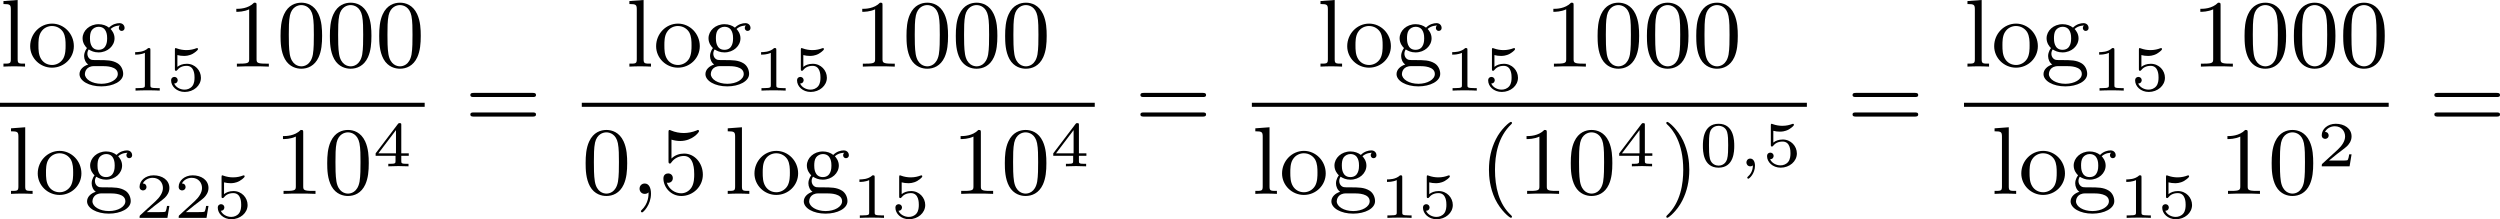 <?xml version='1.0' encoding='UTF-8'?>
<!-- This file was generated by dvisvgm 2.13.3 -->
<svg version='1.1' xmlns='http://www.w3.org/2000/svg' xmlns:xlink='http://www.w3.org/1999/xlink' width='467.105pt' height='40.958pt' viewBox='95.887 375.998 467.105 40.958'>
<defs>
<path id='g1-59' d='M1.632-.143C1.632 .152 1.632 .888 .968 1.524C.915 1.578 .915 1.587 .915 1.623C.915 1.686 .977 1.731 1.031 1.731C1.13 1.731 1.856 1.031 1.856-.018C1.856-.574 1.659-.968 1.273-.968C.968-.968 .789-.735 .789-.484S.968 0 1.273 0C1.408 0 1.542-.045 1.632-.143Z'/>
<path id='g0-59' d='M1.375-.084C1.375 .484 1.076 .813 .927 .944C.867 1.004 .849 1.016 .849 1.052C.849 1.106 .903 1.16 .95 1.16C1.034 1.16 1.572 .681 1.572-.054C1.572-.43 1.417-.723 1.13-.723C.897-.723 .771-.538 .771-.365C.771-.185 .897 0 1.136 0C1.225 0 1.309-.024 1.375-.084Z'/>
<path id='g4-40' d='M3.058 2.134C3.058 2.089 3.031 2.062 2.977 2C1.82 .941 1.47-.672 1.47-2.242C1.47-3.631 1.739-5.317 3.004-6.519C3.04-6.554 3.058-6.581 3.058-6.626C3.058-6.689 3.013-6.725 2.95-6.725C2.842-6.725 2.035-6.079 1.551-5.102C1.121-4.241 .906-3.318 .906-2.251C.906-1.605 .986-.583 1.479 .475C2.008 1.578 2.842 2.233 2.95 2.233C3.013 2.233 3.058 2.197 3.058 2.134Z'/>
<path id='g4-41' d='M2.672-2.251C2.672-2.986 2.564-3.972 2.098-4.967C1.569-6.07 .735-6.725 .628-6.725C.538-6.725 .52-6.653 .52-6.626C.52-6.581 .538-6.554 .601-6.492C1.121-6.025 2.107-4.806 2.107-2.251C2.107-.968 1.874 .816 .574 2.026C.556 2.053 .52 2.089 .52 2.134C.52 2.161 .538 2.233 .628 2.233C.735 2.233 1.542 1.587 2.026 .61C2.457-.251 2.672-1.175 2.672-2.251Z'/>
<path id='g4-48' d='M4.241-2.869C4.241-3.47 4.214-4.241 3.9-4.914C3.506-5.756 2.824-5.972 2.304-5.972C1.766-5.972 1.085-5.756 .69-4.896C.403-4.277 .359-3.551 .359-2.869C.359-2.286 .377-1.417 .762-.708C1.184 .054 1.883 .197 2.295 .197C2.878 .197 3.542-.054 3.918-.879C4.187-1.479 4.241-2.152 4.241-2.869ZM2.304-.027C2.035-.027 1.39-.152 1.219-1.166C1.13-1.695 1.13-2.466 1.13-2.977C1.13-3.587 1.13-4.295 1.237-4.788C1.417-5.586 1.991-5.747 2.295-5.747C2.636-5.747 3.201-5.568 3.371-4.734C3.47-4.241 3.47-3.542 3.47-2.977C3.47-2.421 3.47-1.668 3.38-1.139C3.192-.117 2.529-.027 2.304-.027Z'/>
<path id='g4-49' d='M2.726-5.73C2.726-5.954 2.717-5.972 2.493-5.972C1.937-5.398 1.112-5.398 .834-5.398V-5.12C1.004-5.12 1.551-5.12 2.035-5.353V-.717C2.035-.386 2.008-.278 1.175-.278H.888V0C1.21-.027 2.008-.027 2.376-.027S3.551-.027 3.873 0V-.278H3.587C2.753-.278 2.726-.386 2.726-.717V-5.73Z'/>
<path id='g4-53' d='M.933-3.093C.933-2.932 .933-2.833 1.058-2.833C1.13-2.833 1.157-2.869 1.21-2.95C1.479-3.327 1.91-3.542 2.376-3.542C3.335-3.542 3.335-2.161 3.335-1.838C3.335-1.56 3.335-1.004 3.084-.601C2.842-.224 2.466-.054 2.116-.054C1.587-.054 .986-.386 .771-1.049C.78-1.049 .834-1.031 .897-1.031C1.076-1.031 1.336-1.148 1.336-1.47C1.336-1.748 1.139-1.91 .897-1.91C.708-1.91 .457-1.802 .457-1.444C.457-.628 1.139 .197 2.134 .197C3.219 .197 4.142-.681 4.142-1.793C4.142-2.878 3.371-3.766 2.394-3.766C1.964-3.766 1.524-3.622 1.21-3.3V-5.066C1.479-4.985 1.757-4.94 2.035-4.94C3.138-4.94 3.784-5.738 3.784-5.855C3.784-5.936 3.73-5.972 3.685-5.972C3.667-5.972 3.649-5.972 3.569-5.927C3.147-5.756 2.735-5.685 2.358-5.685C1.973-5.685 1.569-5.756 1.157-5.927C1.067-5.972 1.049-5.972 1.04-5.972C.933-5.972 .933-5.882 .933-5.73V-3.093Z'/>
<path id='g4-61' d='M6.348-2.968C6.474-2.968 6.644-2.968 6.644-3.156C6.644-3.353 6.447-3.353 6.312-3.353H.843C.708-3.353 .511-3.353 .511-3.156C.511-2.968 .69-2.968 .807-2.968H6.348ZM6.312-1.139C6.447-1.139 6.644-1.139 6.644-1.336C6.644-1.524 6.474-1.524 6.348-1.524H.807C.69-1.524 .511-1.524 .511-1.336C.511-1.139 .708-1.139 .843-1.139H6.312Z'/>
<path id='g4-103' d='M1.121-1.605C1.345-1.462 1.623-1.327 2.035-1.327C2.887-1.327 3.533-1.937 3.533-2.645C3.533-3.084 3.282-3.389 3.165-3.515C3.524-3.838 3.945-3.838 4.053-3.838C4.008-3.811 3.936-3.766 3.936-3.604C3.936-3.506 3.999-3.335 4.205-3.335C4.331-3.335 4.474-3.425 4.474-3.613C4.474-3.784 4.349-4.062 3.99-4.062C3.73-4.062 3.327-3.963 3.013-3.64C2.771-3.838 2.421-3.963 2.044-3.963C1.193-3.963 .547-3.353 .547-2.645C.547-2.188 .816-1.865 .959-1.731C.941-1.713 .69-1.399 .69-.986C.69-.681 .834-.359 1.076-.197C.619-.054 .26 .278 .26 .699C.26 1.336 1.148 1.847 2.295 1.847C3.398 1.847 4.34 1.372 4.34 .681C4.34 .314 4.169-.081 3.838-.296C3.335-.61 2.815-.61 1.964-.61C1.784-.61 1.497-.61 1.426-.628C1.166-.681 .995-.924 .995-1.21C.995-1.354 1.04-1.488 1.121-1.605ZM2.035-1.569C1.237-1.569 1.237-2.448 1.237-2.645C1.237-2.887 1.255-3.192 1.408-3.407C1.542-3.587 1.784-3.721 2.035-3.721C2.842-3.721 2.842-2.851 2.842-2.645S2.842-1.569 2.035-1.569ZM2.448-.045C2.735-.045 3.838-.036 3.838 .69C3.838 1.201 3.147 1.605 2.304 1.605C1.426 1.605 .762 1.184 .762 .69C.762 .547 .852-.045 1.623-.045H2.448Z'/>
<path id='g4-108' d='M1.65-6.223L.323-6.124V-5.846C.933-5.846 1.013-5.783 1.013-5.344V-.69C1.013-.278 .915-.278 .323-.278V0C.744-.018 .915-.027 1.327-.027C1.748-.027 1.901-.018 2.34 0V-.278C1.748-.278 1.65-.278 1.65-.69V-6.223Z'/>
<path id='g4-111' d='M4.34-1.91C4.34-3.084 3.407-4.017 2.304-4.017C1.166-4.017 .26-3.058 .26-1.91C.26-.789 1.193 .099 2.295 .099C3.434 .099 4.34-.807 4.34-1.91ZM2.304-.152C1.856-.152 1.479-.377 1.273-.726C1.04-1.103 1.031-1.578 1.031-1.991C1.031-2.322 1.031-2.833 1.255-3.201C1.524-3.658 1.973-3.793 2.295-3.793C2.806-3.793 3.174-3.506 3.353-3.201C3.56-2.824 3.569-2.367 3.569-1.991C3.569-1.659 3.569-1.139 3.344-.744C3.093-.332 2.681-.152 2.304-.152Z'/>
<path id='g2-48' d='M3.288-1.907C3.288-2.343 3.288-3.975 1.823-3.975S.359-2.343 .359-1.907C.359-1.476 .359 .126 1.823 .126S3.288-1.476 3.288-1.907ZM1.823-.066C1.572-.066 1.166-.185 1.022-.681C.927-1.028 .927-1.614 .927-1.985C.927-2.385 .927-2.845 1.01-3.168C1.16-3.706 1.614-3.784 1.823-3.784C2.098-3.784 2.493-3.652 2.624-3.198C2.714-2.881 2.72-2.445 2.72-1.985C2.72-1.602 2.72-.998 2.618-.664C2.451-.143 2.02-.066 1.823-.066Z'/>
<path id='g2-49' d='M2.146-3.796C2.146-3.975 2.122-3.975 1.943-3.975C1.548-3.593 .938-3.593 .723-3.593V-3.359C.879-3.359 1.273-3.359 1.632-3.527V-.508C1.632-.311 1.632-.233 1.016-.233H.759V0C1.088-.024 1.554-.024 1.889-.024S2.69-.024 3.019 0V-.233H2.762C2.146-.233 2.146-.311 2.146-.508V-3.796Z'/>
<path id='g2-50' d='M3.216-1.118H2.995C2.983-1.034 2.923-.64 2.833-.574C2.792-.538 2.307-.538 2.224-.538H1.106L1.871-1.16C2.074-1.321 2.606-1.704 2.792-1.883C2.971-2.062 3.216-2.367 3.216-2.792C3.216-3.539 2.54-3.975 1.739-3.975C.968-3.975 .43-3.467 .43-2.905C.43-2.6 .687-2.564 .753-2.564C.903-2.564 1.076-2.672 1.076-2.887C1.076-3.019 .998-3.21 .735-3.21C.873-3.515 1.237-3.742 1.65-3.742C2.277-3.742 2.612-3.276 2.612-2.792C2.612-2.367 2.331-1.931 1.913-1.548L.496-.251C.436-.191 .43-.185 .43 0H3.031L3.216-1.118Z'/>
<path id='g2-52' d='M3.371-.98V-1.213H2.672V-3.856C2.672-3.993 2.672-4.035 2.523-4.035C2.415-4.035 2.403-4.017 2.349-3.945L.275-1.213V-.98H2.134V-.502C2.134-.305 2.134-.233 1.632-.233H1.459V0C1.578-.006 2.14-.024 2.403-.024S3.228-.006 3.347 0V-.233H3.174C2.672-.233 2.672-.305 2.672-.502V-.98H3.371ZM2.176-3.383V-1.213H.532L2.176-3.383Z'/>
<path id='g2-53' d='M1.016-3.318C1.213-3.264 1.423-3.24 1.626-3.24C1.757-3.24 2.092-3.24 2.469-3.449C2.57-3.509 2.941-3.754 2.941-3.879C2.941-3.957 2.881-3.975 2.857-3.975C2.839-3.975 2.833-3.975 2.768-3.951C2.552-3.867 2.248-3.784 1.859-3.784C1.566-3.784 1.243-3.838 .974-3.939C.915-3.963 .891-3.975 .867-3.975C.783-3.975 .783-3.909 .783-3.814V-2.02C.783-1.919 .783-1.847 .891-1.847C.944-1.847 .962-1.871 1.004-1.919C1.154-2.11 1.417-2.313 1.883-2.313C2.618-2.313 2.618-1.417 2.618-1.225C2.618-.992 2.6-.658 2.403-.412C2.218-.185 1.943-.09 1.686-.09C1.273-.09 .861-.317 .717-.664C1.01-.669 1.046-.903 1.046-.974C1.046-1.136 .921-1.279 .735-1.279C.681-1.279 .43-1.249 .43-.95C.43-.4 .95 .126 1.704 .126C2.523 .126 3.216-.454 3.216-1.201C3.216-1.883 2.666-2.505 1.895-2.505C1.506-2.505 1.207-2.379 1.016-2.218V-3.318Z'/>
</defs>
<g id='page1' transform='matrix(2 0 0 2 0 0)'>
<use x='47.943' y='194.222' xlink:href='#g4-108'/>
<use x='50.503' y='194.222' xlink:href='#g4-111'/>
<use x='55.111' y='194.222' xlink:href='#g4-103'/>
<use x='59.847' y='196.463' xlink:href='#g2-49'/>
<use x='63.499' y='196.463' xlink:href='#g2-53'/>
<use x='69.186' y='194.222' xlink:href='#g4-49'/>
<use x='73.794' y='194.222' xlink:href='#g4-48'/>
<use x='78.402' y='194.222' xlink:href='#g4-48'/>
<use x='83.01' y='194.222' xlink:href='#g4-48'/>
<rect x='47.943' y='197.599' height='.379' width='39.674'/>
<use x='48.649' y='206.111' xlink:href='#g4-108'/>
<use x='51.209' y='206.111' xlink:href='#g4-111'/>
<use x='55.817' y='206.111' xlink:href='#g4-103'/>
<use x='60.552' y='208.353' xlink:href='#g2-50'/>
<use x='64.205' y='208.353' xlink:href='#g2-50'/>
<use x='67.858' y='208.353' xlink:href='#g2-53'/>
<use x='73.545' y='206.111' xlink:href='#g4-49'/>
<use x='78.153' y='206.111' xlink:href='#g4-48'/>
<use x='82.76' y='203.537' xlink:href='#g2-52'/>
<use x='91.373' y='200.03' xlink:href='#g4-61'/>
<use x='106.419' y='194.222' xlink:href='#g4-108'/>
<use x='108.979' y='194.222' xlink:href='#g4-111'/>
<use x='113.586' y='194.222' xlink:href='#g4-103'/>
<use x='118.322' y='196.463' xlink:href='#g2-49'/>
<use x='121.975' y='196.463' xlink:href='#g2-53'/>
<use x='127.662' y='194.222' xlink:href='#g4-49'/>
<use x='132.27' y='194.222' xlink:href='#g4-48'/>
<use x='136.877' y='194.222' xlink:href='#g4-48'/>
<use x='141.485' y='194.222' xlink:href='#g4-48'/>
<rect x='102.295' y='197.599' height='.379' width='47.921'/>
<use x='102.295' y='206.111' xlink:href='#g4-48'/>
<use x='106.903' y='206.111' xlink:href='#g1-59'/>
<use x='109.463' y='206.111' xlink:href='#g4-53'/>
<use x='115.606' y='206.111' xlink:href='#g4-108'/>
<use x='118.166' y='206.111' xlink:href='#g4-111'/>
<use x='122.774' y='206.111' xlink:href='#g4-103'/>
<use x='127.51' y='208.353' xlink:href='#g2-49'/>
<use x='131.163' y='208.353' xlink:href='#g2-53'/>
<use x='136.85' y='206.111' xlink:href='#g4-49'/>
<use x='141.457' y='206.111' xlink:href='#g4-48'/>
<use x='146.065' y='203.537' xlink:href='#g2-52'/>
<use x='153.971' y='200.03' xlink:href='#g4-61'/>
<use x='170.982' y='194.222' xlink:href='#g4-108'/>
<use x='173.542' y='194.222' xlink:href='#g4-111'/>
<use x='178.15' y='194.222' xlink:href='#g4-103'/>
<use x='182.886' y='196.463' xlink:href='#g2-49'/>
<use x='186.539' y='196.463' xlink:href='#g2-53'/>
<use x='192.225' y='194.222' xlink:href='#g4-49'/>
<use x='196.833' y='194.222' xlink:href='#g4-48'/>
<use x='201.441' y='194.222' xlink:href='#g4-48'/>
<use x='206.049' y='194.222' xlink:href='#g4-48'/>
<rect x='164.894' y='197.599' height='.379' width='51.85'/>
<use x='164.894' y='206.111' xlink:href='#g4-108'/>
<use x='167.454' y='206.111' xlink:href='#g4-111'/>
<use x='172.062' y='206.111' xlink:href='#g4-103'/>
<use x='176.797' y='208.353' xlink:href='#g2-49'/>
<use x='180.45' y='208.353' xlink:href='#g2-53'/>
<use x='186.137' y='206.111' xlink:href='#g4-40'/>
<use x='189.721' y='206.111' xlink:href='#g4-49'/>
<use x='194.329' y='206.111' xlink:href='#g4-48'/>
<use x='198.936' y='203.537' xlink:href='#g2-52'/>
<use x='203.087' y='206.111' xlink:href='#g4-41'/>
<use x='206.671' y='203.537' xlink:href='#g2-48'/>
<use x='210.324' y='203.537' xlink:href='#g0-59'/>
<use x='212.593' y='203.537' xlink:href='#g2-53'/>
<use x='220.5' y='200.03' xlink:href='#g4-61'/>
<use x='231.423' y='194.222' xlink:href='#g4-108'/>
<use x='233.982' y='194.222' xlink:href='#g4-111'/>
<use x='238.59' y='194.222' xlink:href='#g4-103'/>
<use x='243.326' y='196.463' xlink:href='#g2-49'/>
<use x='246.979' y='196.463' xlink:href='#g2-53'/>
<use x='252.666' y='194.222' xlink:href='#g4-49'/>
<use x='257.273' y='194.222' xlink:href='#g4-48'/>
<use x='261.881' y='194.222' xlink:href='#g4-48'/>
<use x='266.489' y='194.222' xlink:href='#g4-48'/>
<rect x='231.423' y='197.599' height='.379' width='39.674'/>
<use x='233.955' y='206.111' xlink:href='#g4-108'/>
<use x='236.515' y='206.111' xlink:href='#g4-111'/>
<use x='241.122' y='206.111' xlink:href='#g4-103'/>
<use x='245.858' y='208.353' xlink:href='#g2-49'/>
<use x='249.511' y='208.353' xlink:href='#g2-53'/>
<use x='255.198' y='206.111' xlink:href='#g4-49'/>
<use x='259.806' y='206.111' xlink:href='#g4-48'/>
<use x='264.413' y='203.537' xlink:href='#g2-50'/>
<use x='274.852' y='200.03' xlink:href='#g4-61'/>
</g>
</svg>